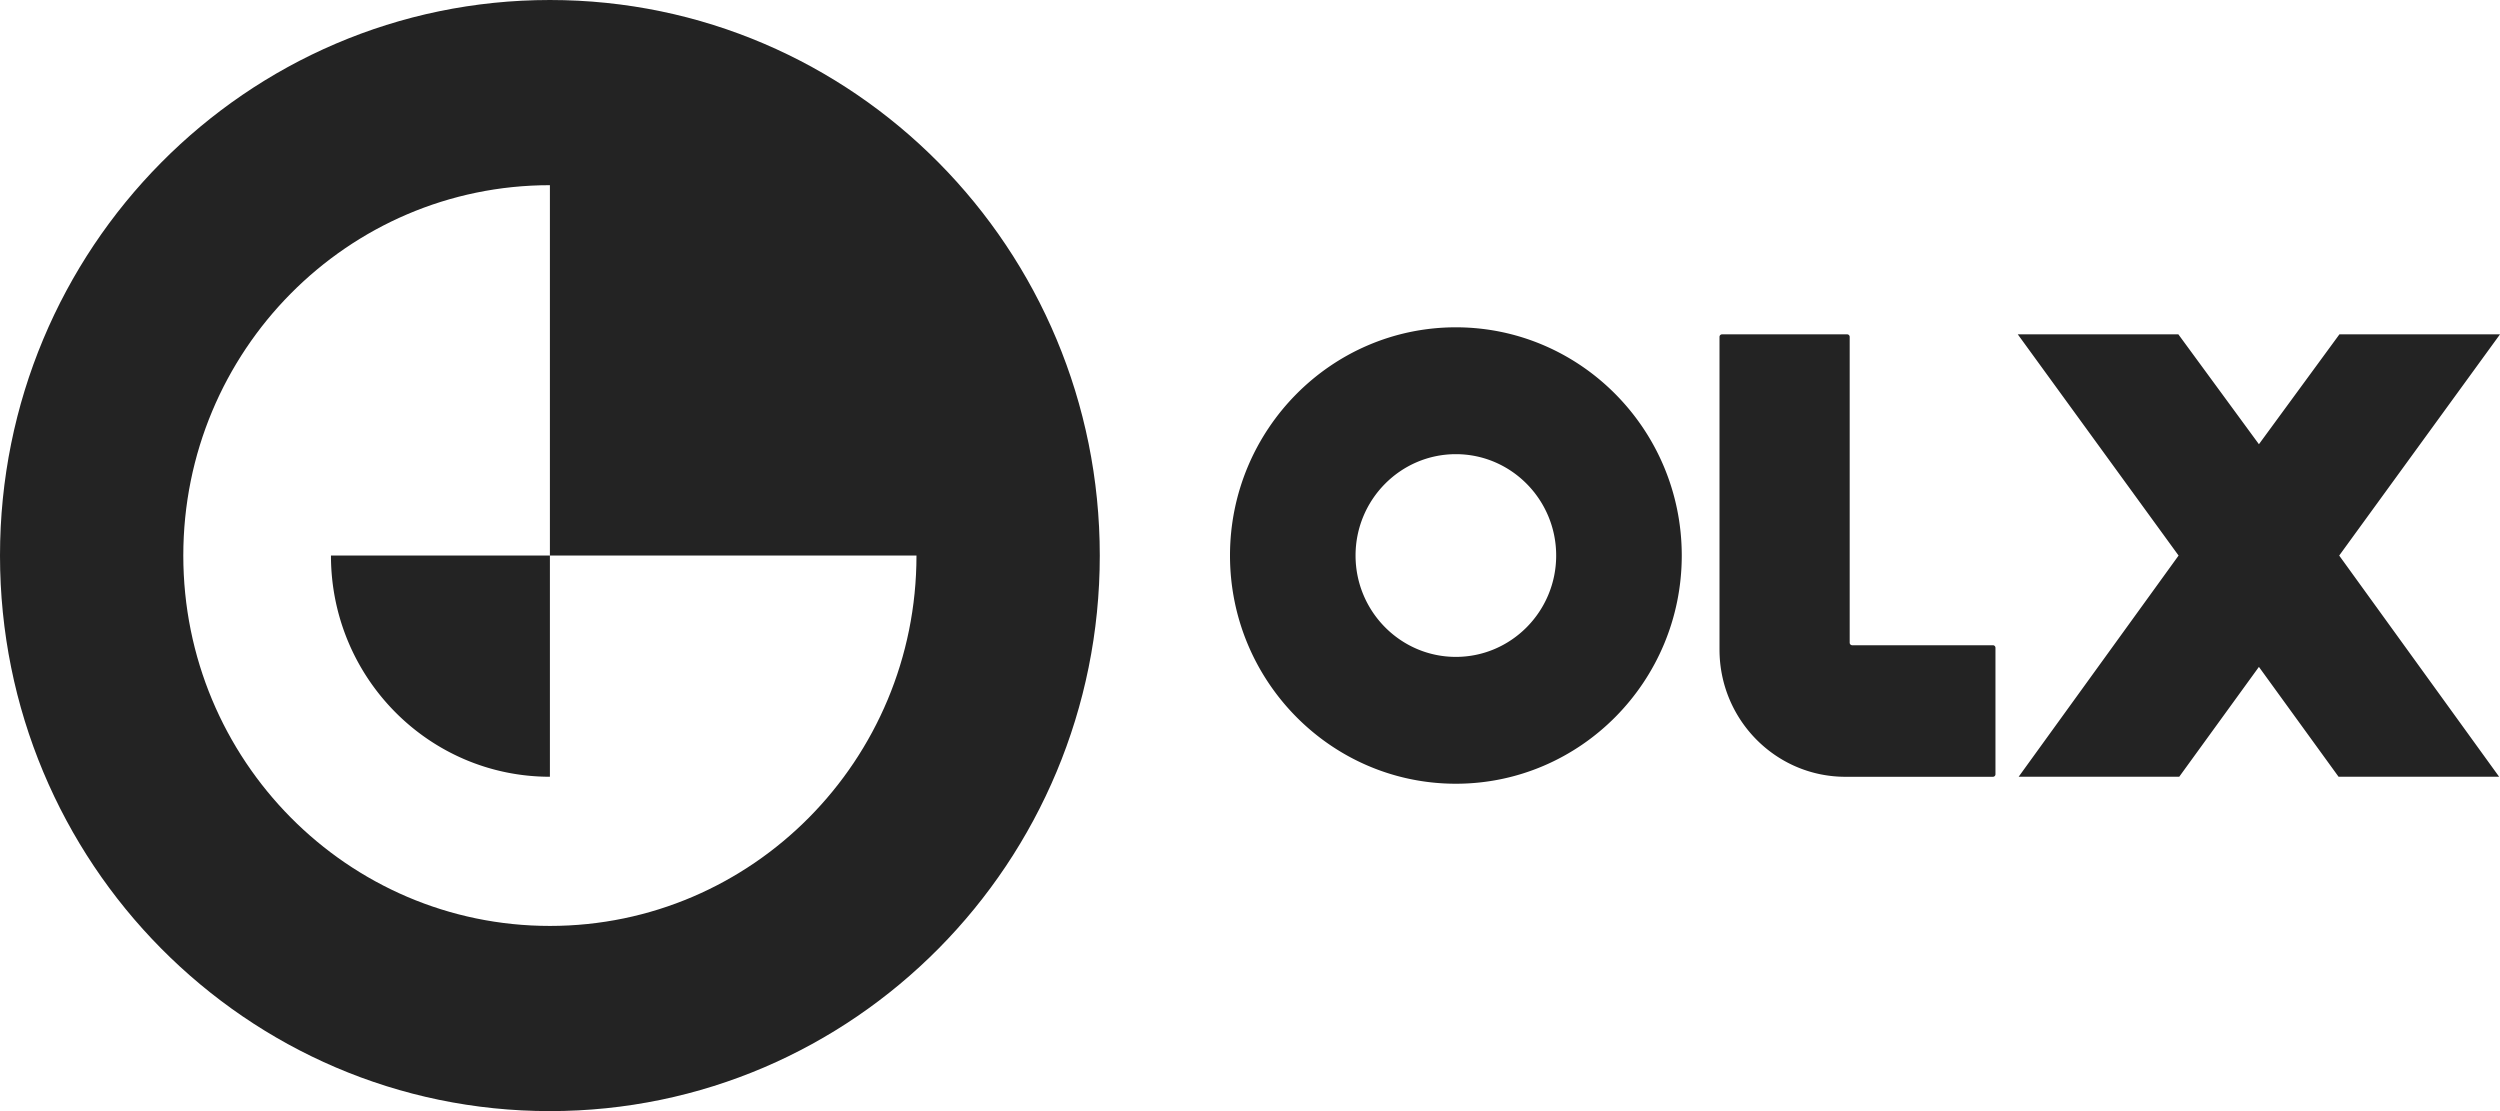 <svg width="81" height="36" viewBox="0 0 81 36" fill="none" xmlns="http://www.w3.org/2000/svg"><g clip-path="url(#clip0_388_61439)" fill="#232323"><path d="M17.817 0C7.977 0 0 8.059 0 18s7.977 18 17.817 18 17.816-8.059 17.816-18S27.656 0 17.817 0zm0 30c-6.56 0-11.878-5.373-11.878-12S11.257 6 17.817 6v12h11.877c0 6.628-5.318 12-11.877 12z"/><path d="M10.723 18h7.094v7.167c-3.918 0-7.094-3.209-7.094-7.167zm36.447 7.393c-4.036 0-7.318-3.317-7.318-7.394s3.283-7.394 7.318-7.394 7.319 3.317 7.319 7.394-3.283 7.394-7.319 7.394zm0-10.678c-1.792 0-3.25 1.473-3.25 3.284 0 1.81 1.458 3.284 3.25 3.284s3.25-1.473 3.25-3.284c0-1.81-1.458-3.284-3.25-3.284zm8.542 6.33v-10.13c0-.045.036-.082.081-.082h4.056c.045 0 .081.037.081.083v9.907c0 .046.037.083.082.083h4.56c.044 0 .081.037.081.083v4.096a.082.082 0 01-.082.083h-4.779c-2.253 0-4.08-1.845-4.08-4.122zm20.058 4.122l-2.581-3.56-2.582 3.56h-5.203L70.586 18l-5.21-7.167h5.203l2.61 3.56 2.608-3.56H81L75.79 18l5.182 7.167H75.77z"/></g><defs><clipPath id="clip0_388_61439"><path fill="#fff" d="M0 0h81v36H0z"/></clipPath></defs></svg>